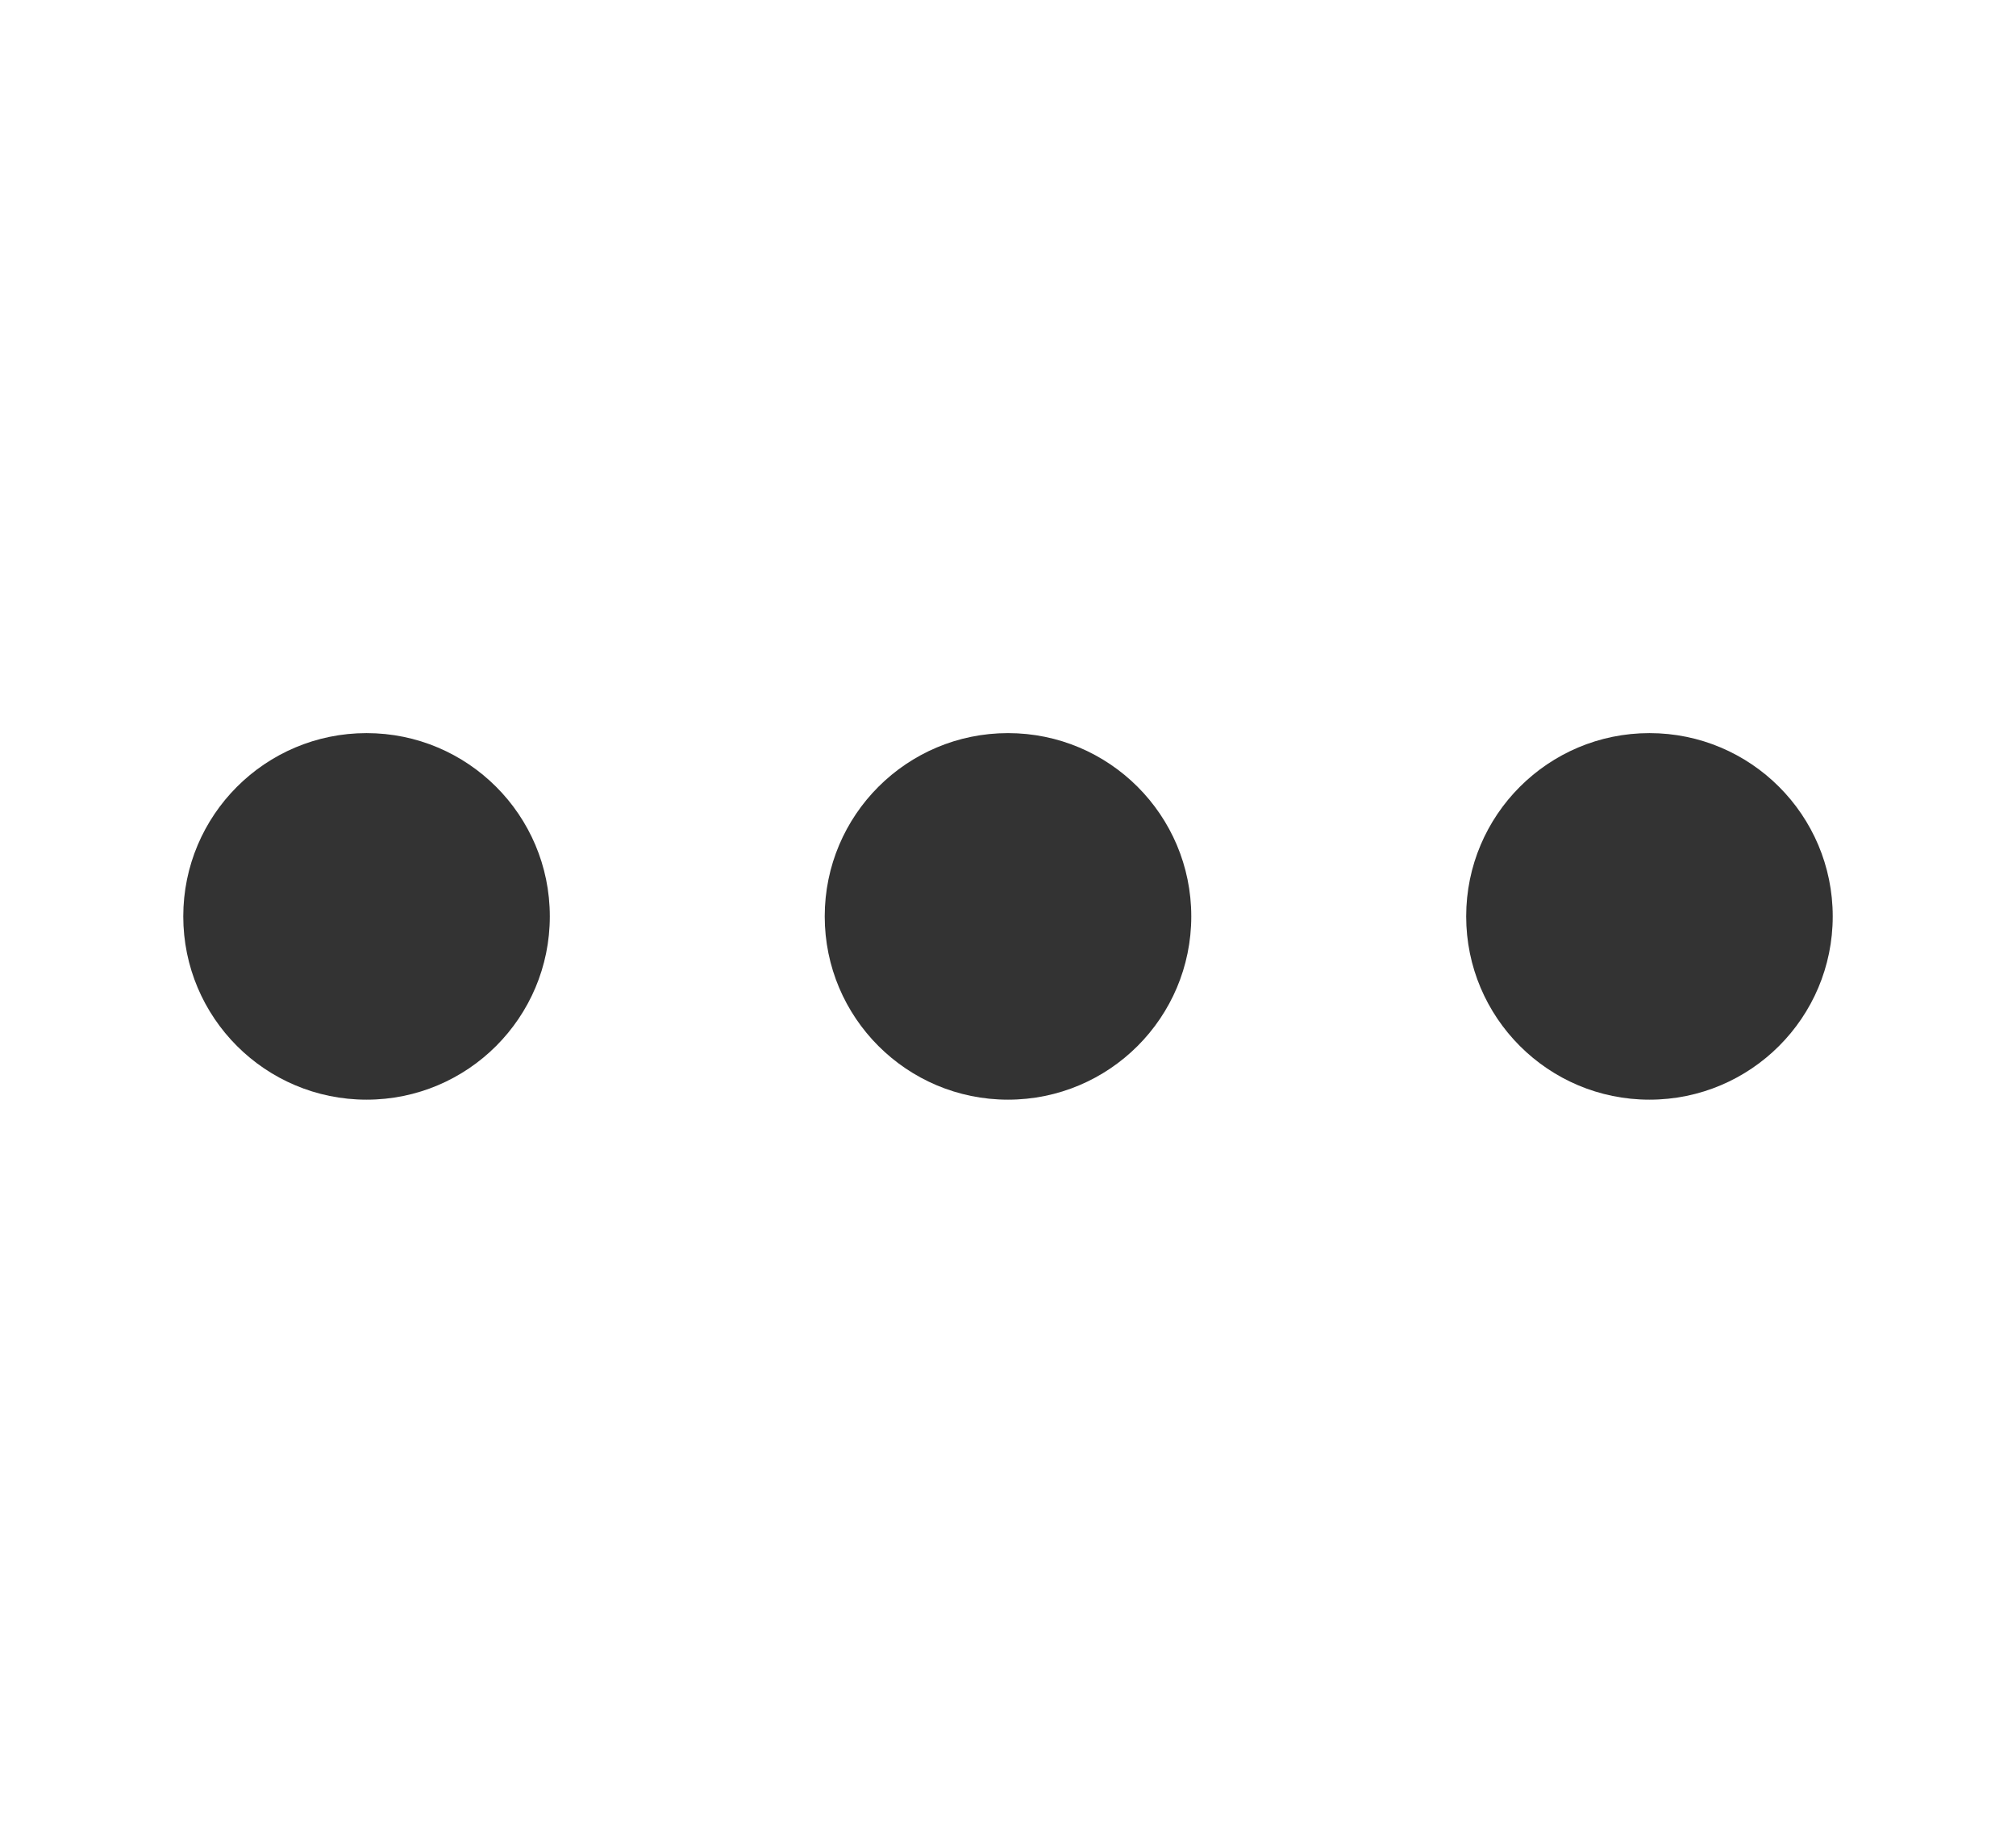 <svg xmlns="http://www.w3.org/2000/svg" viewBox="0 0 110 100"><defs><style>.cls-1{fill:#333;}</style></defs><g id="menu_others"><circle class="cls-1" cx="20" cy="50" r="10"/><circle class="cls-1" cx="55" cy="50" r="10"/><circle class="cls-1" cx="90" cy="50" r="10"/></g></svg>